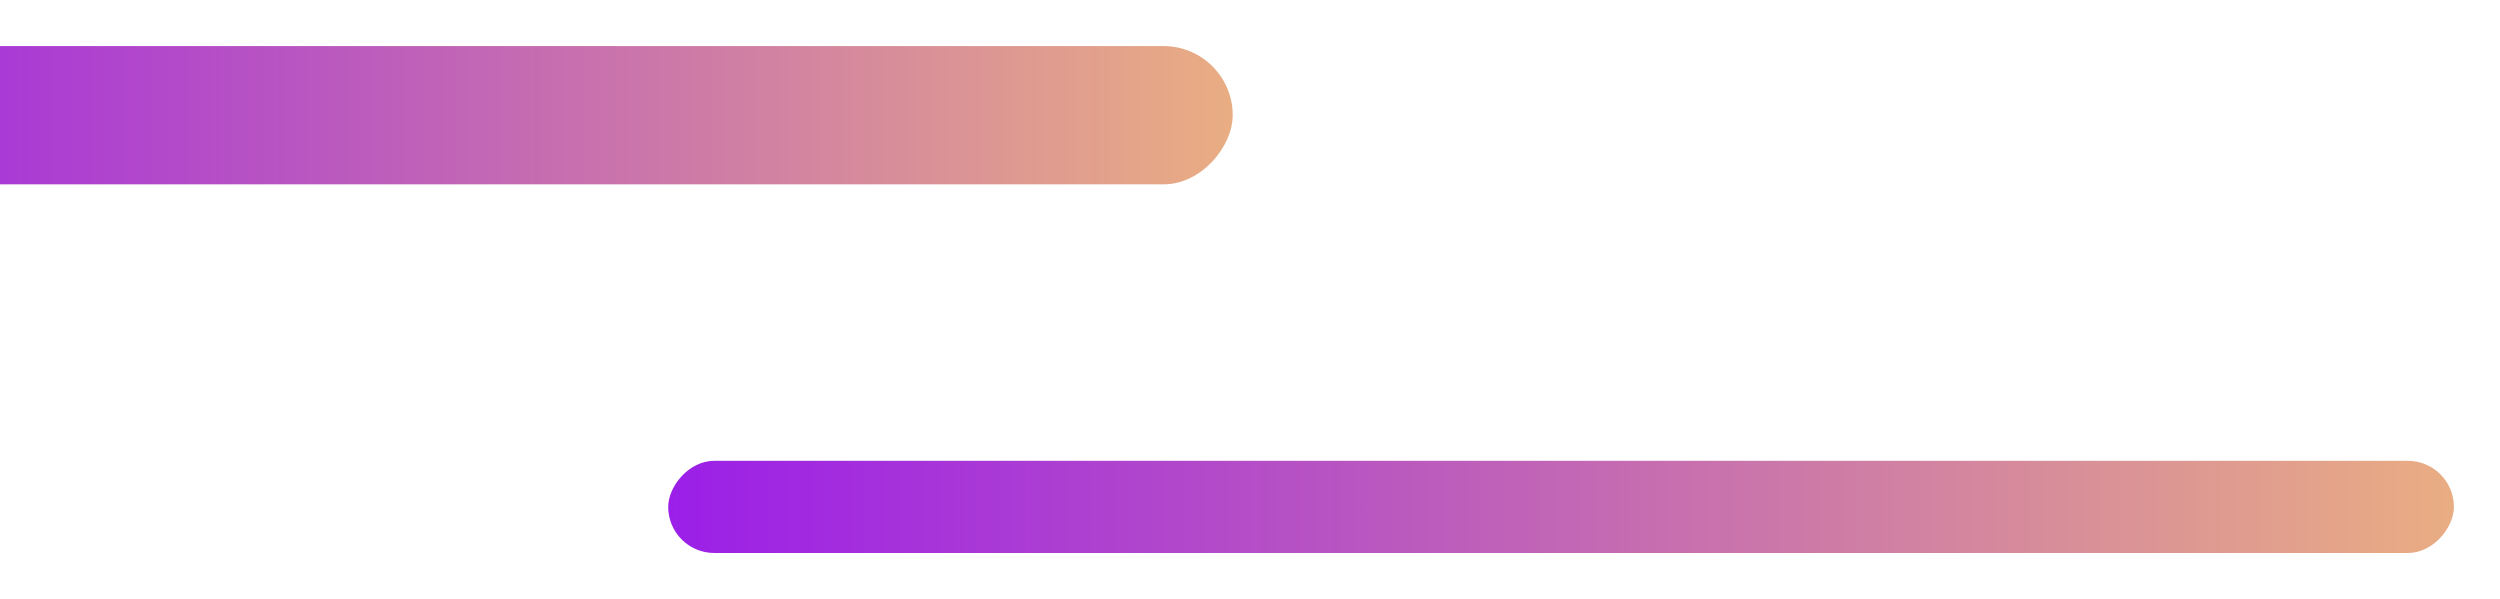 <svg width="217" height="52" viewBox="0 0 217 52" fill="none" xmlns="http://www.w3.org/2000/svg">
<g filter="url(#filter0_d_2330_66)">
<rect width="155" height="8" rx="4" transform="matrix(-1 0 0 1 211 38)" fill="url(#paint0_linear_2330_66)"/>
</g>
<g filter="url(#filter1_d_2330_66)">
<rect width="132" height="12" rx="6" transform="matrix(-1 0 0 1 105 2)" fill="url(#paint1_linear_2330_66)"/>
</g>
<defs>
<filter id="filter0_d_2330_66" x="54" y="36" width="163" height="16" filterUnits="userSpaceOnUse" color-interpolation-filters="sRGB">
<feFlood flood-opacity="0" result="BackgroundImageFix"/>
<feColorMatrix in="SourceAlpha" type="matrix" values="0 0 0 0 0 0 0 0 0 0 0 0 0 0 0 0 0 0 127 0" result="hardAlpha"/>
<feOffset dx="2" dy="2"/>
<feGaussianBlur stdDeviation="2"/>
<feComposite in2="hardAlpha" operator="out"/>
<feColorMatrix type="matrix" values="0 0 0 0 0.846 0 0 0 0 0.458 0 0 0 0 1 0 0 0 0.38 0"/>
<feBlend mode="normal" in2="BackgroundImageFix" result="effect1_dropShadow_2330_66"/>
<feBlend mode="normal" in="SourceGraphic" in2="effect1_dropShadow_2330_66" result="shape"/>
</filter>
<filter id="filter1_d_2330_66" x="-29" y="0" width="140" height="20" filterUnits="userSpaceOnUse" color-interpolation-filters="sRGB">
<feFlood flood-opacity="0" result="BackgroundImageFix"/>
<feColorMatrix in="SourceAlpha" type="matrix" values="0 0 0 0 0 0 0 0 0 0 0 0 0 0 0 0 0 0 127 0" result="hardAlpha"/>
<feOffset dx="2" dy="2"/>
<feGaussianBlur stdDeviation="2"/>
<feComposite in2="hardAlpha" operator="out"/>
<feColorMatrix type="matrix" values="0 0 0 0 0.846 0 0 0 0 0.458 0 0 0 0 1 0 0 0 0.38 0"/>
<feBlend mode="normal" in2="BackgroundImageFix" result="effect1_dropShadow_2330_66"/>
<feBlend mode="normal" in="SourceGraphic" in2="effect1_dropShadow_2330_66" result="shape"/>
</filter>
<linearGradient id="paint0_linear_2330_66" x1="0" y1="4" x2="155" y2="4" gradientUnits="userSpaceOnUse">
<stop stop-color="#E9AD83"/>
<stop offset="1" stop-color="#9B1FE8"/>
</linearGradient>
<linearGradient id="paint1_linear_2330_66" x1="0" y1="6" x2="132" y2="6" gradientUnits="userSpaceOnUse">
<stop stop-color="#E9AD83"/>
<stop offset="1" stop-color="#9B1FE8"/>
</linearGradient>
</defs>
</svg>